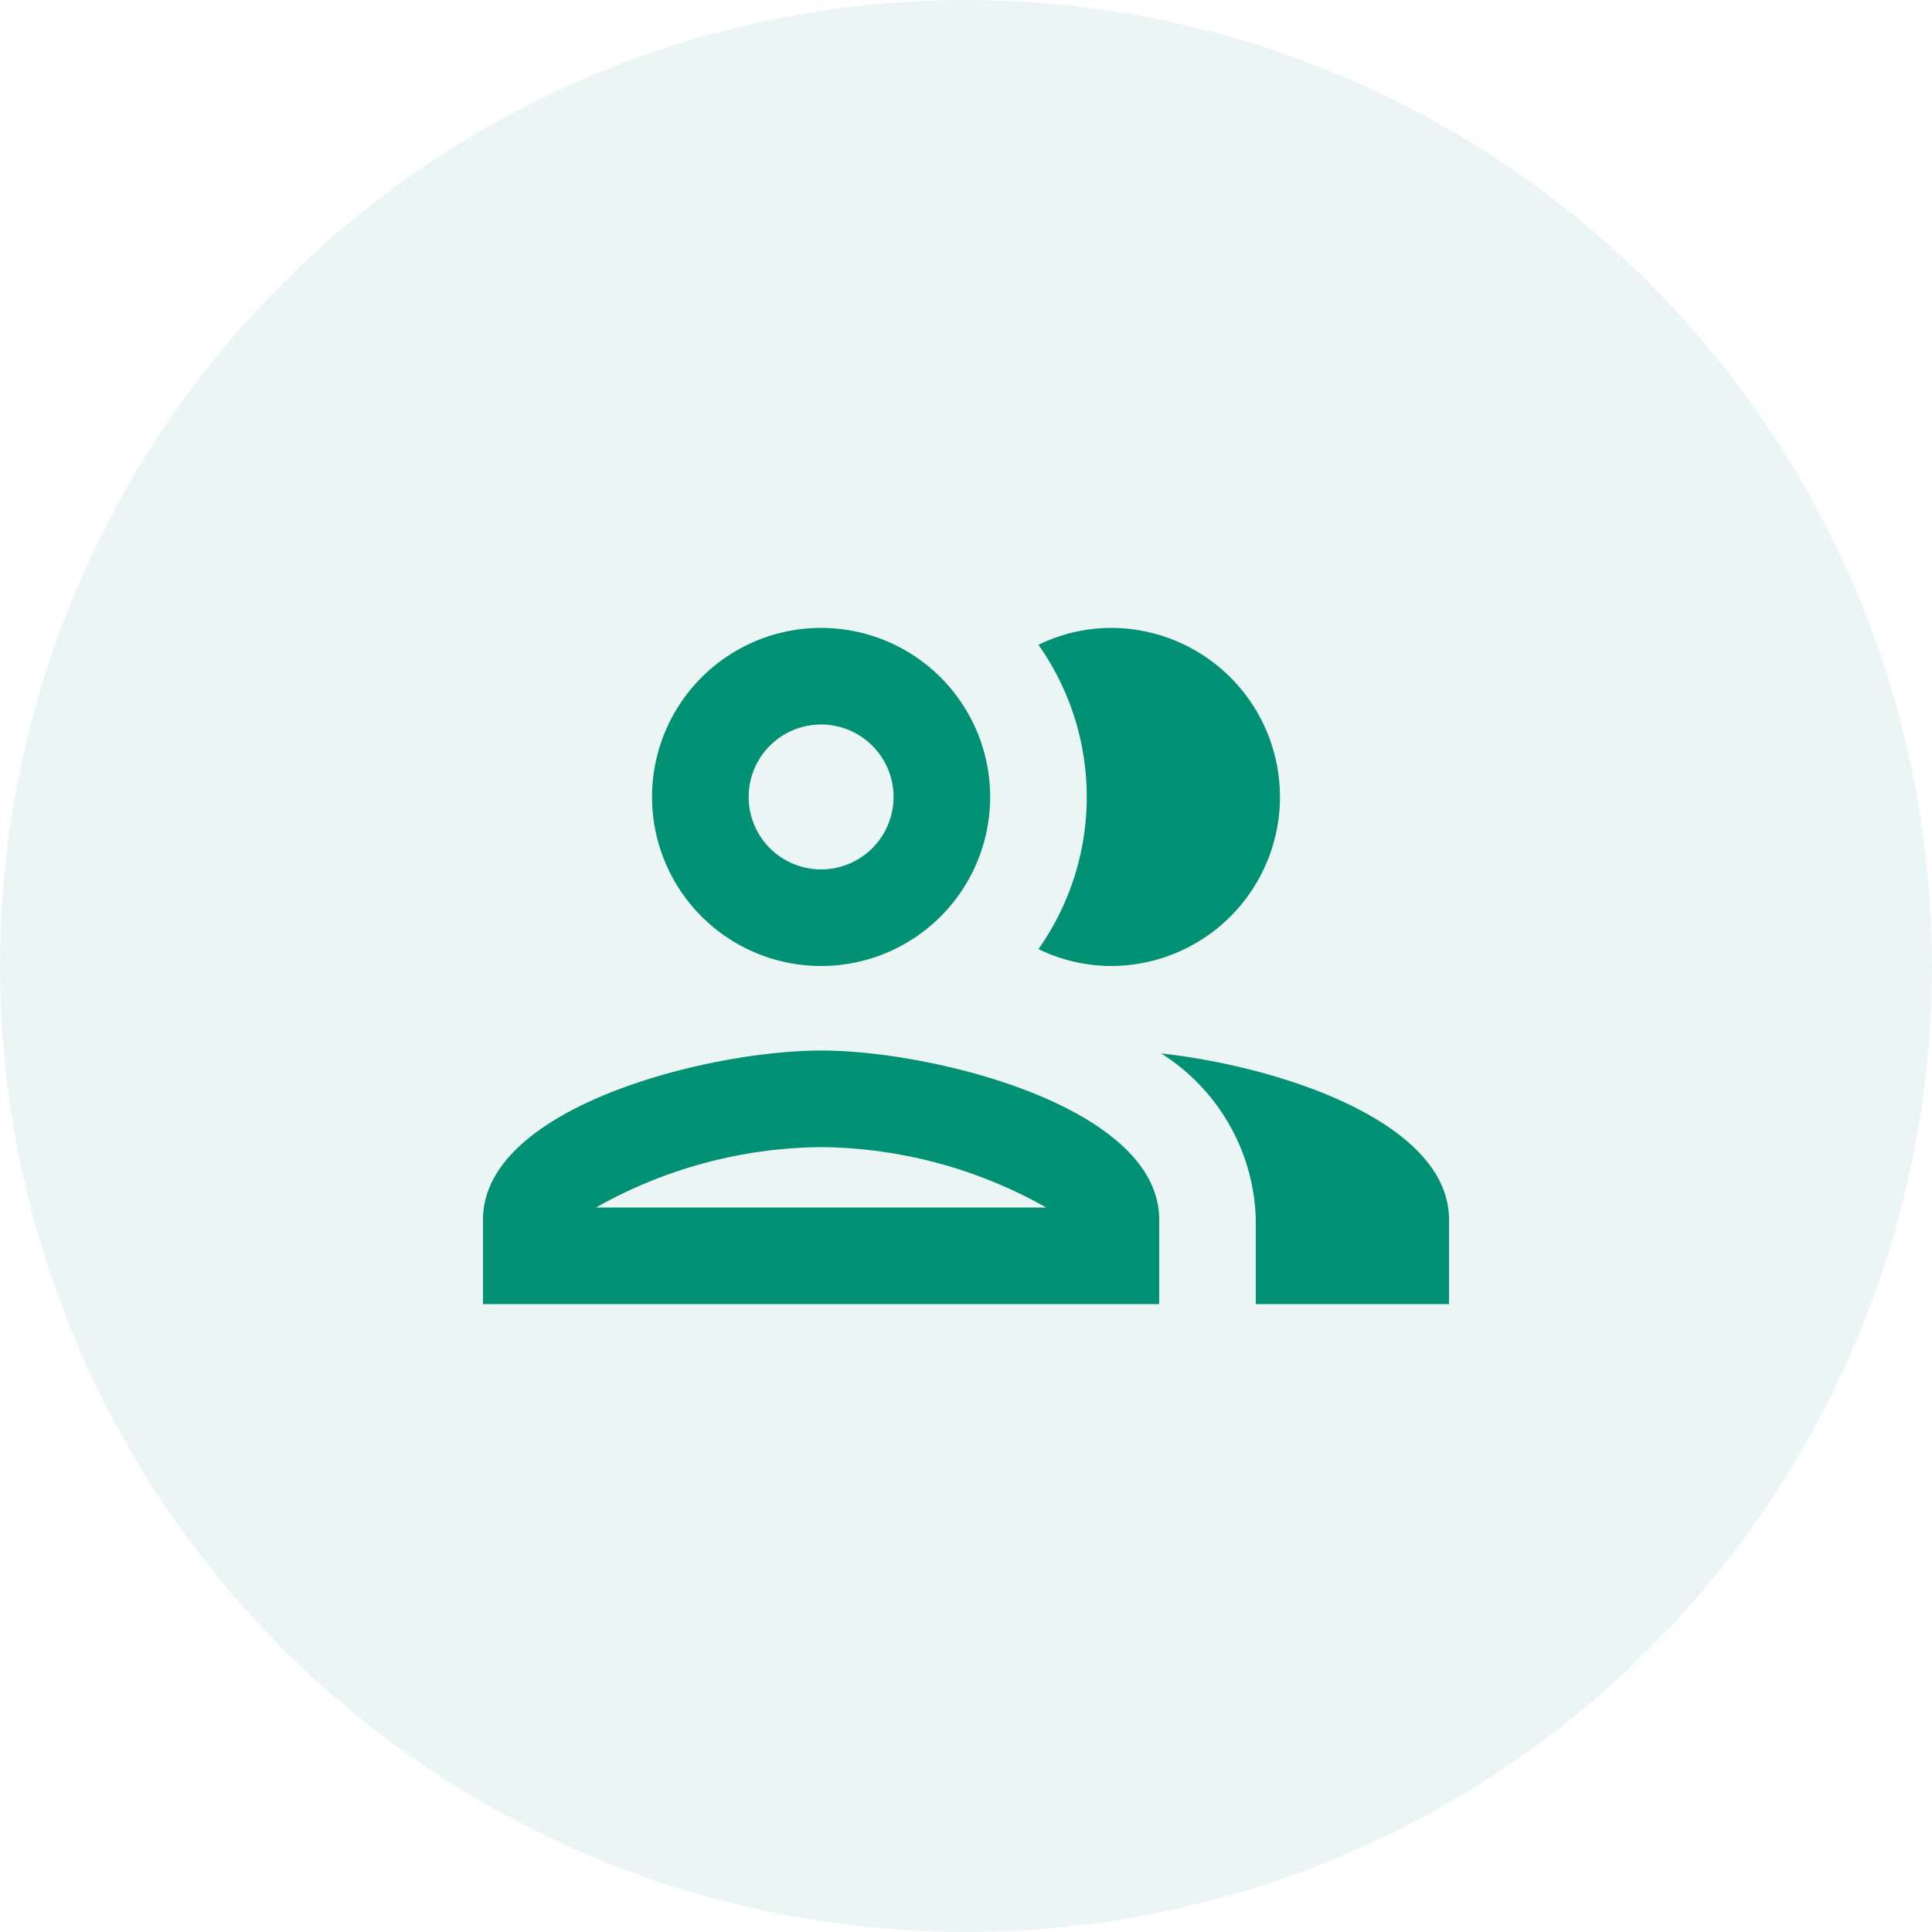 <svg xmlns="http://www.w3.org/2000/svg" xmlns:xlink="http://www.w3.org/1999/xlink" width="40" height="40" viewBox="0 0 40 40">
  <defs>
    <clipPath id="clip-path">
      <rect id="Retângulo_13284" data-name="Retângulo 13284" width="24" height="24" transform="translate(149 4470)" fill="#fff" stroke="#707070" stroke-width="1"/>
    </clipPath>
  </defs>
  <g id="icon_clientes" data-name="icon / clientes" transform="translate(-141 -4462)">
    <circle id="Elipse_58" data-name="Elipse 58" cx="20" cy="20" r="20" transform="translate(141 4462)" fill="rgba(0,144,116,0.08)"/>
    <g id="Grupo_de_máscara_39" data-name="Grupo de máscara 39" clip-path="url(#clip-path)">
      <g id="people_black_24dp" transform="translate(149 4470)">
        <path id="Caminho_5774" data-name="Caminho 5774" d="M0,0H24V24H0Z" fill="none"/>
        <path id="Caminho_5775" data-name="Caminho 5775" d="M9,13.75c-2.34,0-7,1.17-7,3.5V19H16V17.25C16,14.92,11.34,13.75,9,13.75ZM4.34,17A9.642,9.642,0,0,1,9,15.75,9.642,9.642,0,0,1,13.66,17ZM9,12A3.5,3.5,0,1,0,5.5,8.5,3.5,3.5,0,0,0,9,12ZM9,7A1.5,1.5,0,1,1,7.5,8.5,1.5,1.5,0,0,1,9,7Zm7.04,6.81A4.193,4.193,0,0,1,18,17.25V19h4V17.25C22,15.23,18.5,14.08,16.04,13.81ZM15,12a3.5,3.5,0,0,0,0-7,3.446,3.446,0,0,0-1.5.35,5.461,5.461,0,0,1,0,6.3A3.446,3.446,0,0,0,15,12Z" fill="#009074"/>
      </g>
    </g>
  </g>
</svg>
